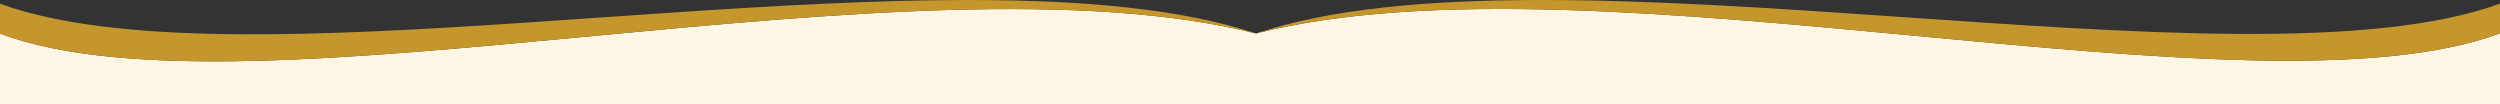 <?xml version="1.0" encoding="UTF-8"?>
<svg id="Calque_1" data-name="Calque 1" xmlns="http://www.w3.org/2000/svg" viewBox="0 0 2000 83.32">
  <rect x="0" y="0" width="2000" height="83.32" fill="#333333" stroke="none"/>
  <defs>
    <style>
      .cls-1 {
        fill: #c4962c;
      }

      .cls-2 {
        fill: #fef6e4;
      }
    </style>
  </defs>
  <path class="cls-2" d="M2000,83.32V26.65c-199.14,73.98-718.9-68.63-993.21-.39l-1.08.29-.34.31-1.38-.37c.46.15.93.29,1.38.44C728.58-42.99,201.64,101.85,0,26.93v56.39h2000Z"/>
  <g>
    <path class="cls-1" d="M0,2.98c26.4,9.64,58.64,15.87,94.95,19.66,59.47,6.2,130.39,5.72,206.77,2.33C454.05,18.19,628.07-.13,776.17,0h.19c88.55.09,167.81,6.78,227.63,26.48.46.15.92.29,1.38.45-276.79-69.92-803.73,74.91-1005.37,0v-.05"/>
    <path class="cls-1" d="M2000,26.65c-199.14,73.98-718.9-68.63-993.21-.39-.53.13-1.07.26-1.6.39,237.44-79.39,789.17,51.33,994.81-23.75v23.75Z"/>
  </g>
</svg>